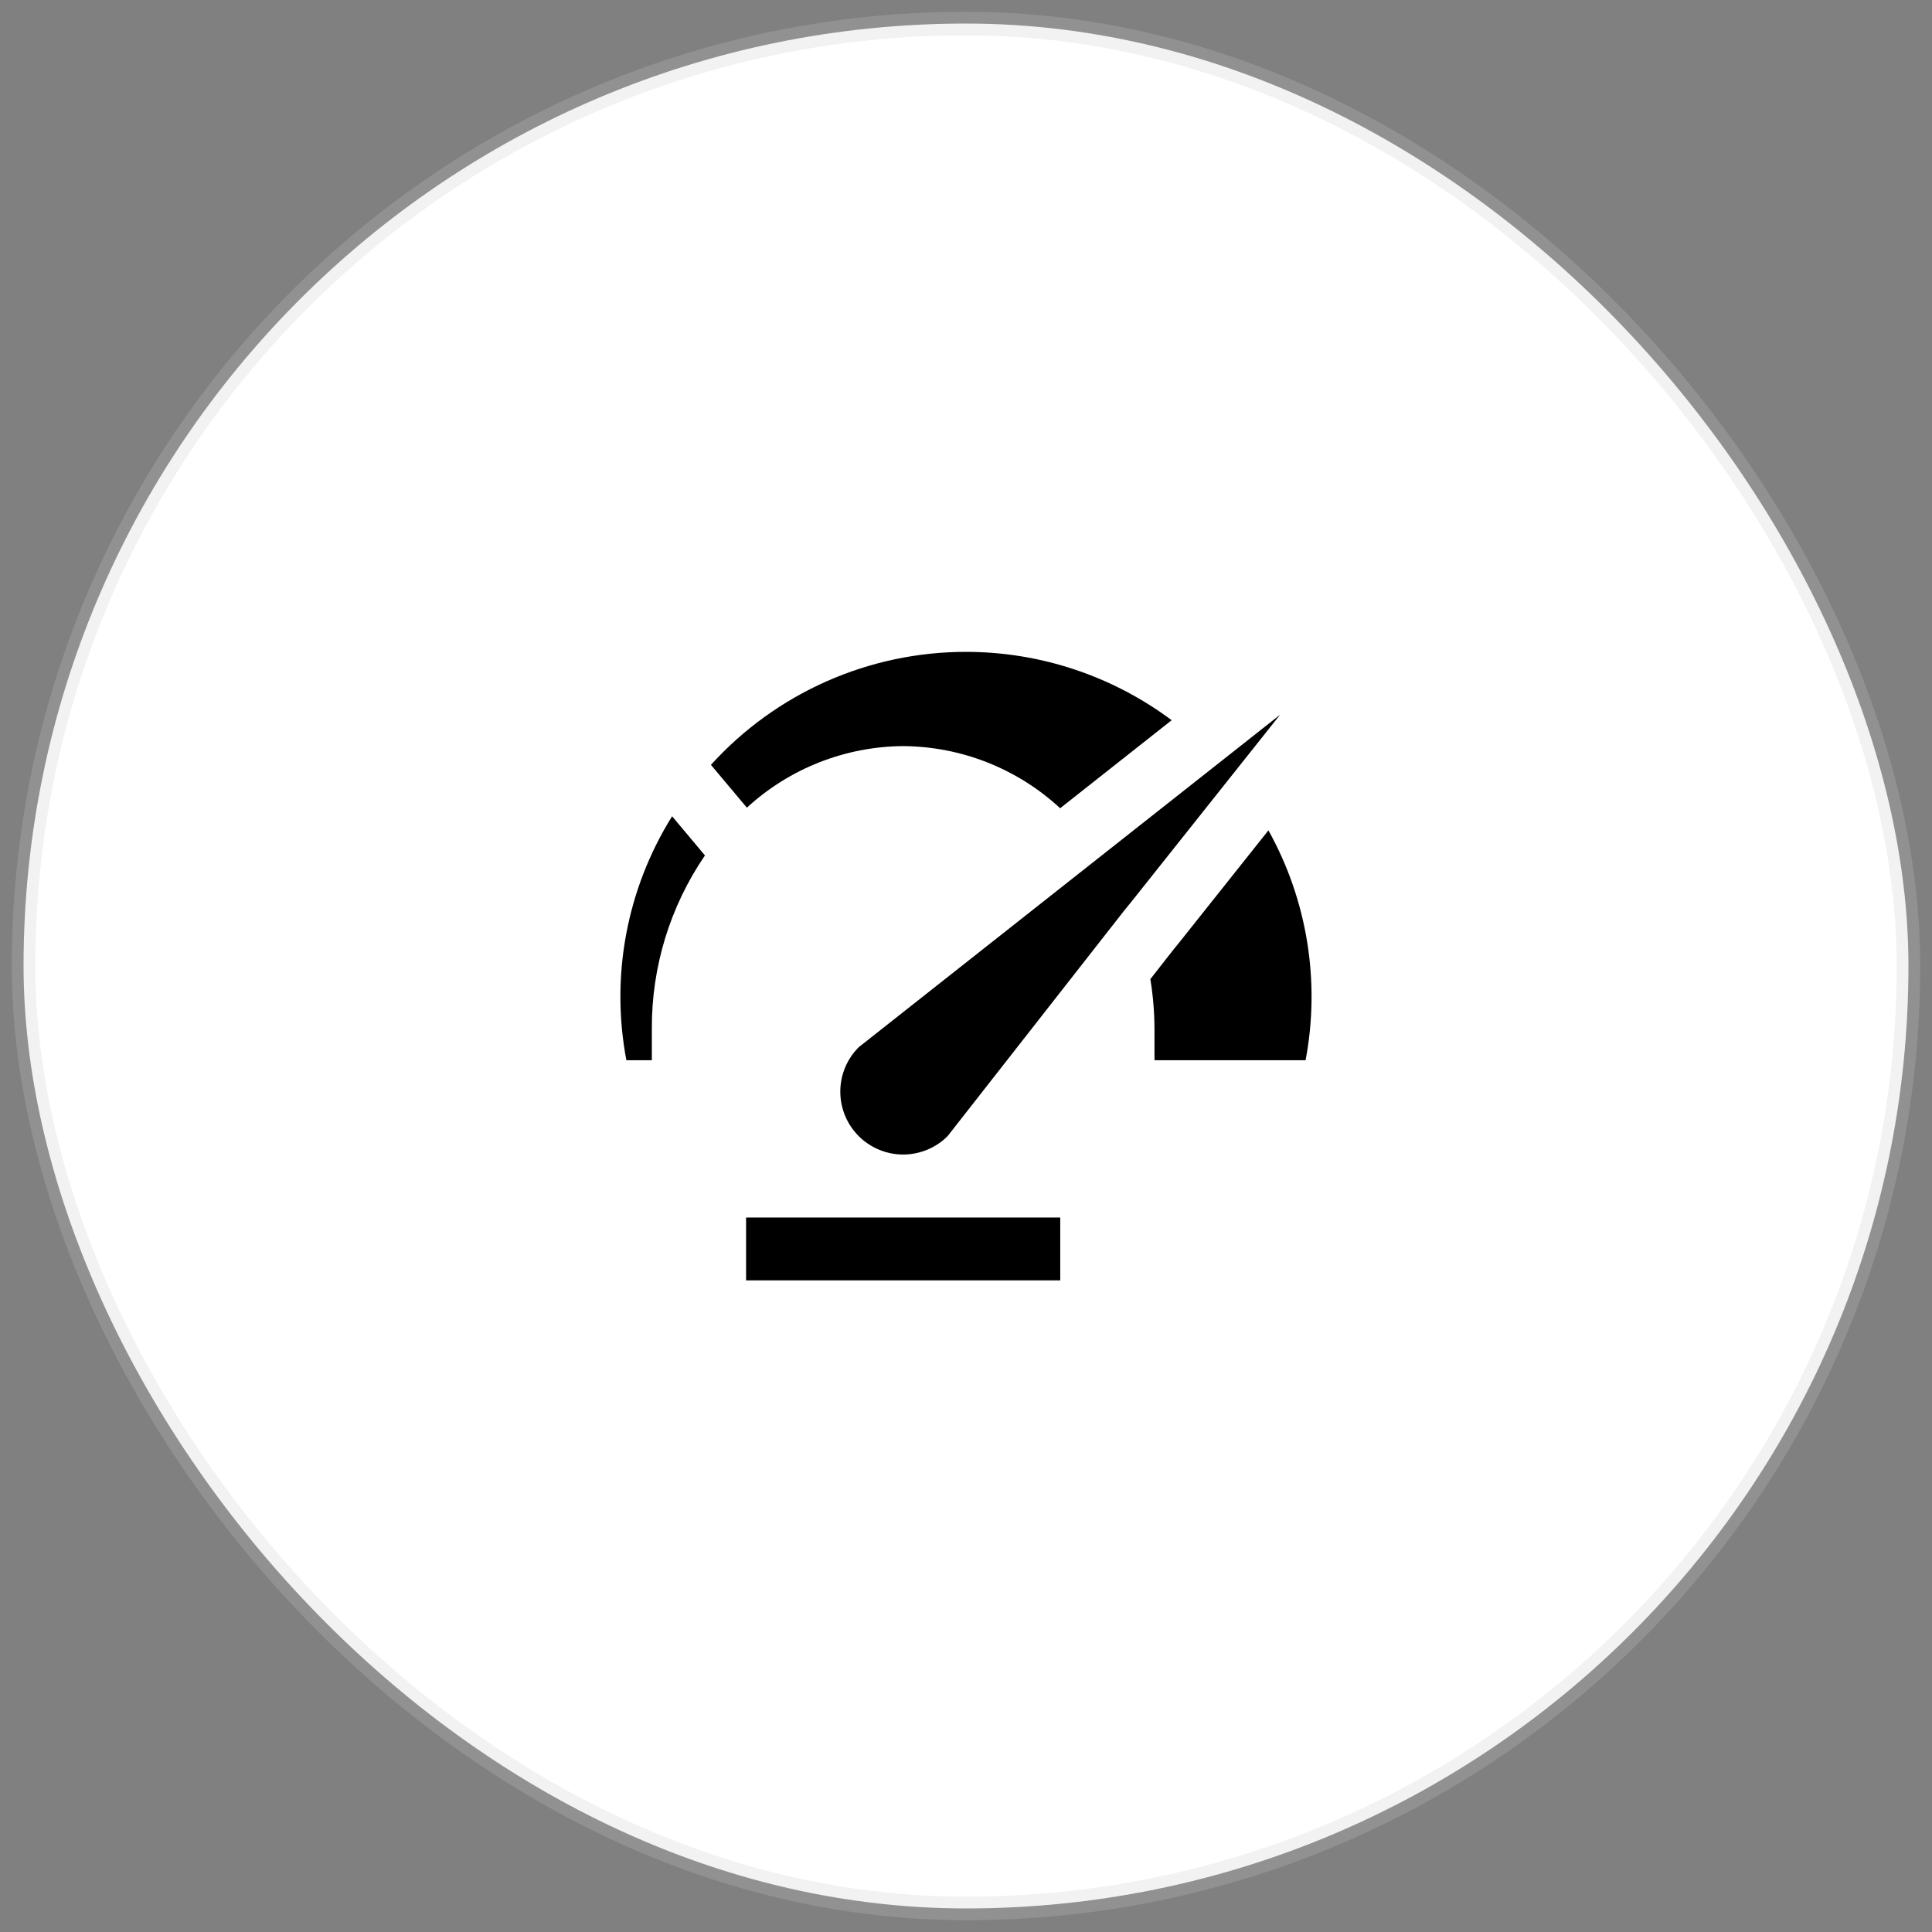 <svg xmlns="http://www.w3.org/2000/svg" width="82" height="82" viewBox="0 0 82 82" fill="none"><rect x="0" y="0" width="82" height="82" fill="#808080" stroke="none"/><rect x="1" y="1" width="80" height="80" rx="40" fill="white"></rect><rect x="1" y="1" width="80" height="80" rx="40" stroke="#CACACA" stroke-opacity="0.24"></rect><path d="M45 54.343H31.666V51.676H45V54.343ZM54.333 30.333L48.02 38.273L47.726 38.633L40.22 48.22C39.972 48.468 39.678 48.664 39.354 48.798C39.03 48.932 38.683 49.002 38.333 49.002C37.983 49.002 37.636 48.932 37.312 48.798C36.988 48.664 36.694 48.468 36.446 48.22C36.199 47.972 36.002 47.678 35.868 47.354C35.734 47.031 35.665 46.684 35.665 46.333C35.665 45.983 35.734 45.636 35.868 45.312C36.002 44.989 36.199 44.694 36.446 44.447L54.333 30.333ZM28.526 34.645C26.6 37.73 25.907 41.427 26.586 45H27.666V43.667C27.653 41.041 28.439 38.474 29.92 36.307L28.526 34.645ZM41 27.667C38.96 27.667 36.944 28.093 35.08 28.919C33.215 29.745 31.544 30.952 30.174 32.463L31.7 34.28C33.51 32.616 35.874 31.684 38.333 31.667C40.805 31.684 43.182 32.624 44.996 34.304L49.729 30.568C47.208 28.685 44.146 27.667 41 27.667ZM50.106 39.933L49.796 40.316L48.825 41.556C48.939 42.254 48.997 42.96 49 43.667V45H55.413C56.045 41.663 55.487 38.21 53.836 35.243L50.106 39.933Z" fill="black"></path></svg>